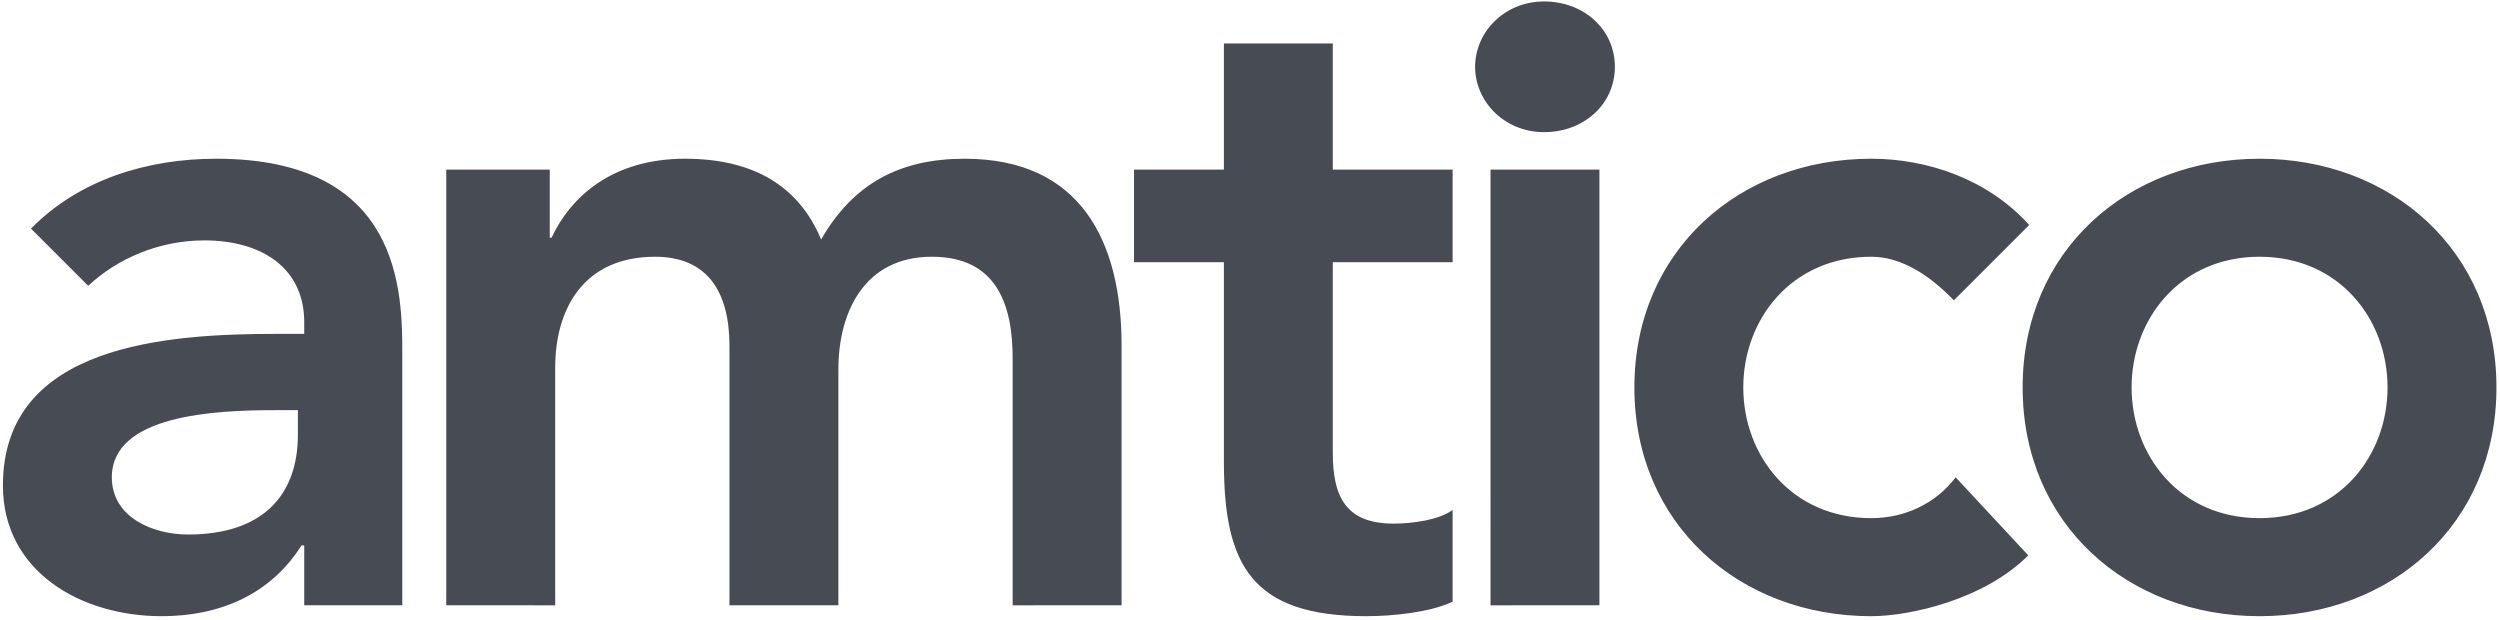 <svg xmlns="http://www.w3.org/2000/svg" fill-rule="evenodd" stroke-linejoin="round" stroke-miterlimit="1.414" clip-rule="evenodd" viewBox="0 0 573 142"><path fill="#474b54" fill-rule="nonzero" d="M69.73 125h-.625c-7.07 11.23-18.72 16.23-32.033 16.23-18.517 0-36.404-10.196-36.404-29.963 0-32.446 37.862-34.742 62.82-34.742h6.242v-2.704c0-12.266-9.567-18.72-22.88-18.72-10.403 0-19.97 4.166-26.632 10.408L7.109 52.4C18.14 41.16 33.743 36.38 49.555 36.38c42.65 0 42.65 30.787 42.65 44.933v57.42H69.73zM68.276 94.01h-5.204c-13.721 0-37.442 1.037-37.442 15.391 0 9.146 9.363 13.109 17.47 13.109 17.063 0 25.176-8.946 25.176-22.888zm34.004-55.134h23.725v15.6h.413c4.362-9.358 13.937-18.095 30.579-18.095 15.4 0 26.008 6.033 31.208 18.512 7.28-12.692 17.892-18.512 32.88-18.512 26.624 0 35.983 18.933 35.983 42.854v59.5H232.1V82.146c0-12.479-3.75-23.3-18.52-23.3-15.6 0-21.422 12.9-21.422 25.8v54.088h-24.966v-59.5c0-12.275-4.992-20.388-17.059-20.388-16.437 0-22.879 12.059-22.879 25.371v54.517H102.28zm157.638 21.217V38.875h20.6V9.963h24.958v28.912h27.463v21.217h-27.463v43.688c0 9.987 2.908 16.229 13.938 16.229 4.37 0 10.404-.838 13.525-3.125v21.012c-5.205 2.5-13.934 3.334-19.759 3.334-26.429 0-32.662-11.859-32.662-35.371V60.092zm81.712-21.217h24.959v99.859H341.63zm106.196 29.959c-5.82-6.042-12.266-9.988-18.933-9.988-18.296 0-29.33 14.35-29.33 29.954s11.034 29.959 29.33 29.959c7.7 0 14.775-3.325 19.346-9.359l16.646 17.892c-10.188 10.192-27.246 13.938-35.992 13.938-30.158 0-54.292-21.017-54.292-52.43 0-31.404 24.134-52.42 54.292-52.42 12.696 0 26.63 4.57 36.204 15.183zm70.071-32.454c30.163 0 54.292 21.016 54.292 52.42 0 31.413-24.13 52.43-54.292 52.43-30.167 0-54.308-21.017-54.308-52.43 0-31.404 24.141-52.42 54.308-52.42m0 82.379c18.308 0 29.33-14.354 29.33-29.959s-11.022-29.954-29.33-29.954c-18.304 0-29.333 14.35-29.333 29.954s11.029 29.959 29.333 29.959M338.093 15.317c0 7.896 6.654 14.97 15.817 14.97 9.154 0 16.22-6.445 16.22-14.97 0-8.537-7.066-14.983-16.22-14.983-9.163 0-15.817 7.07-15.817 14.983"/></svg>